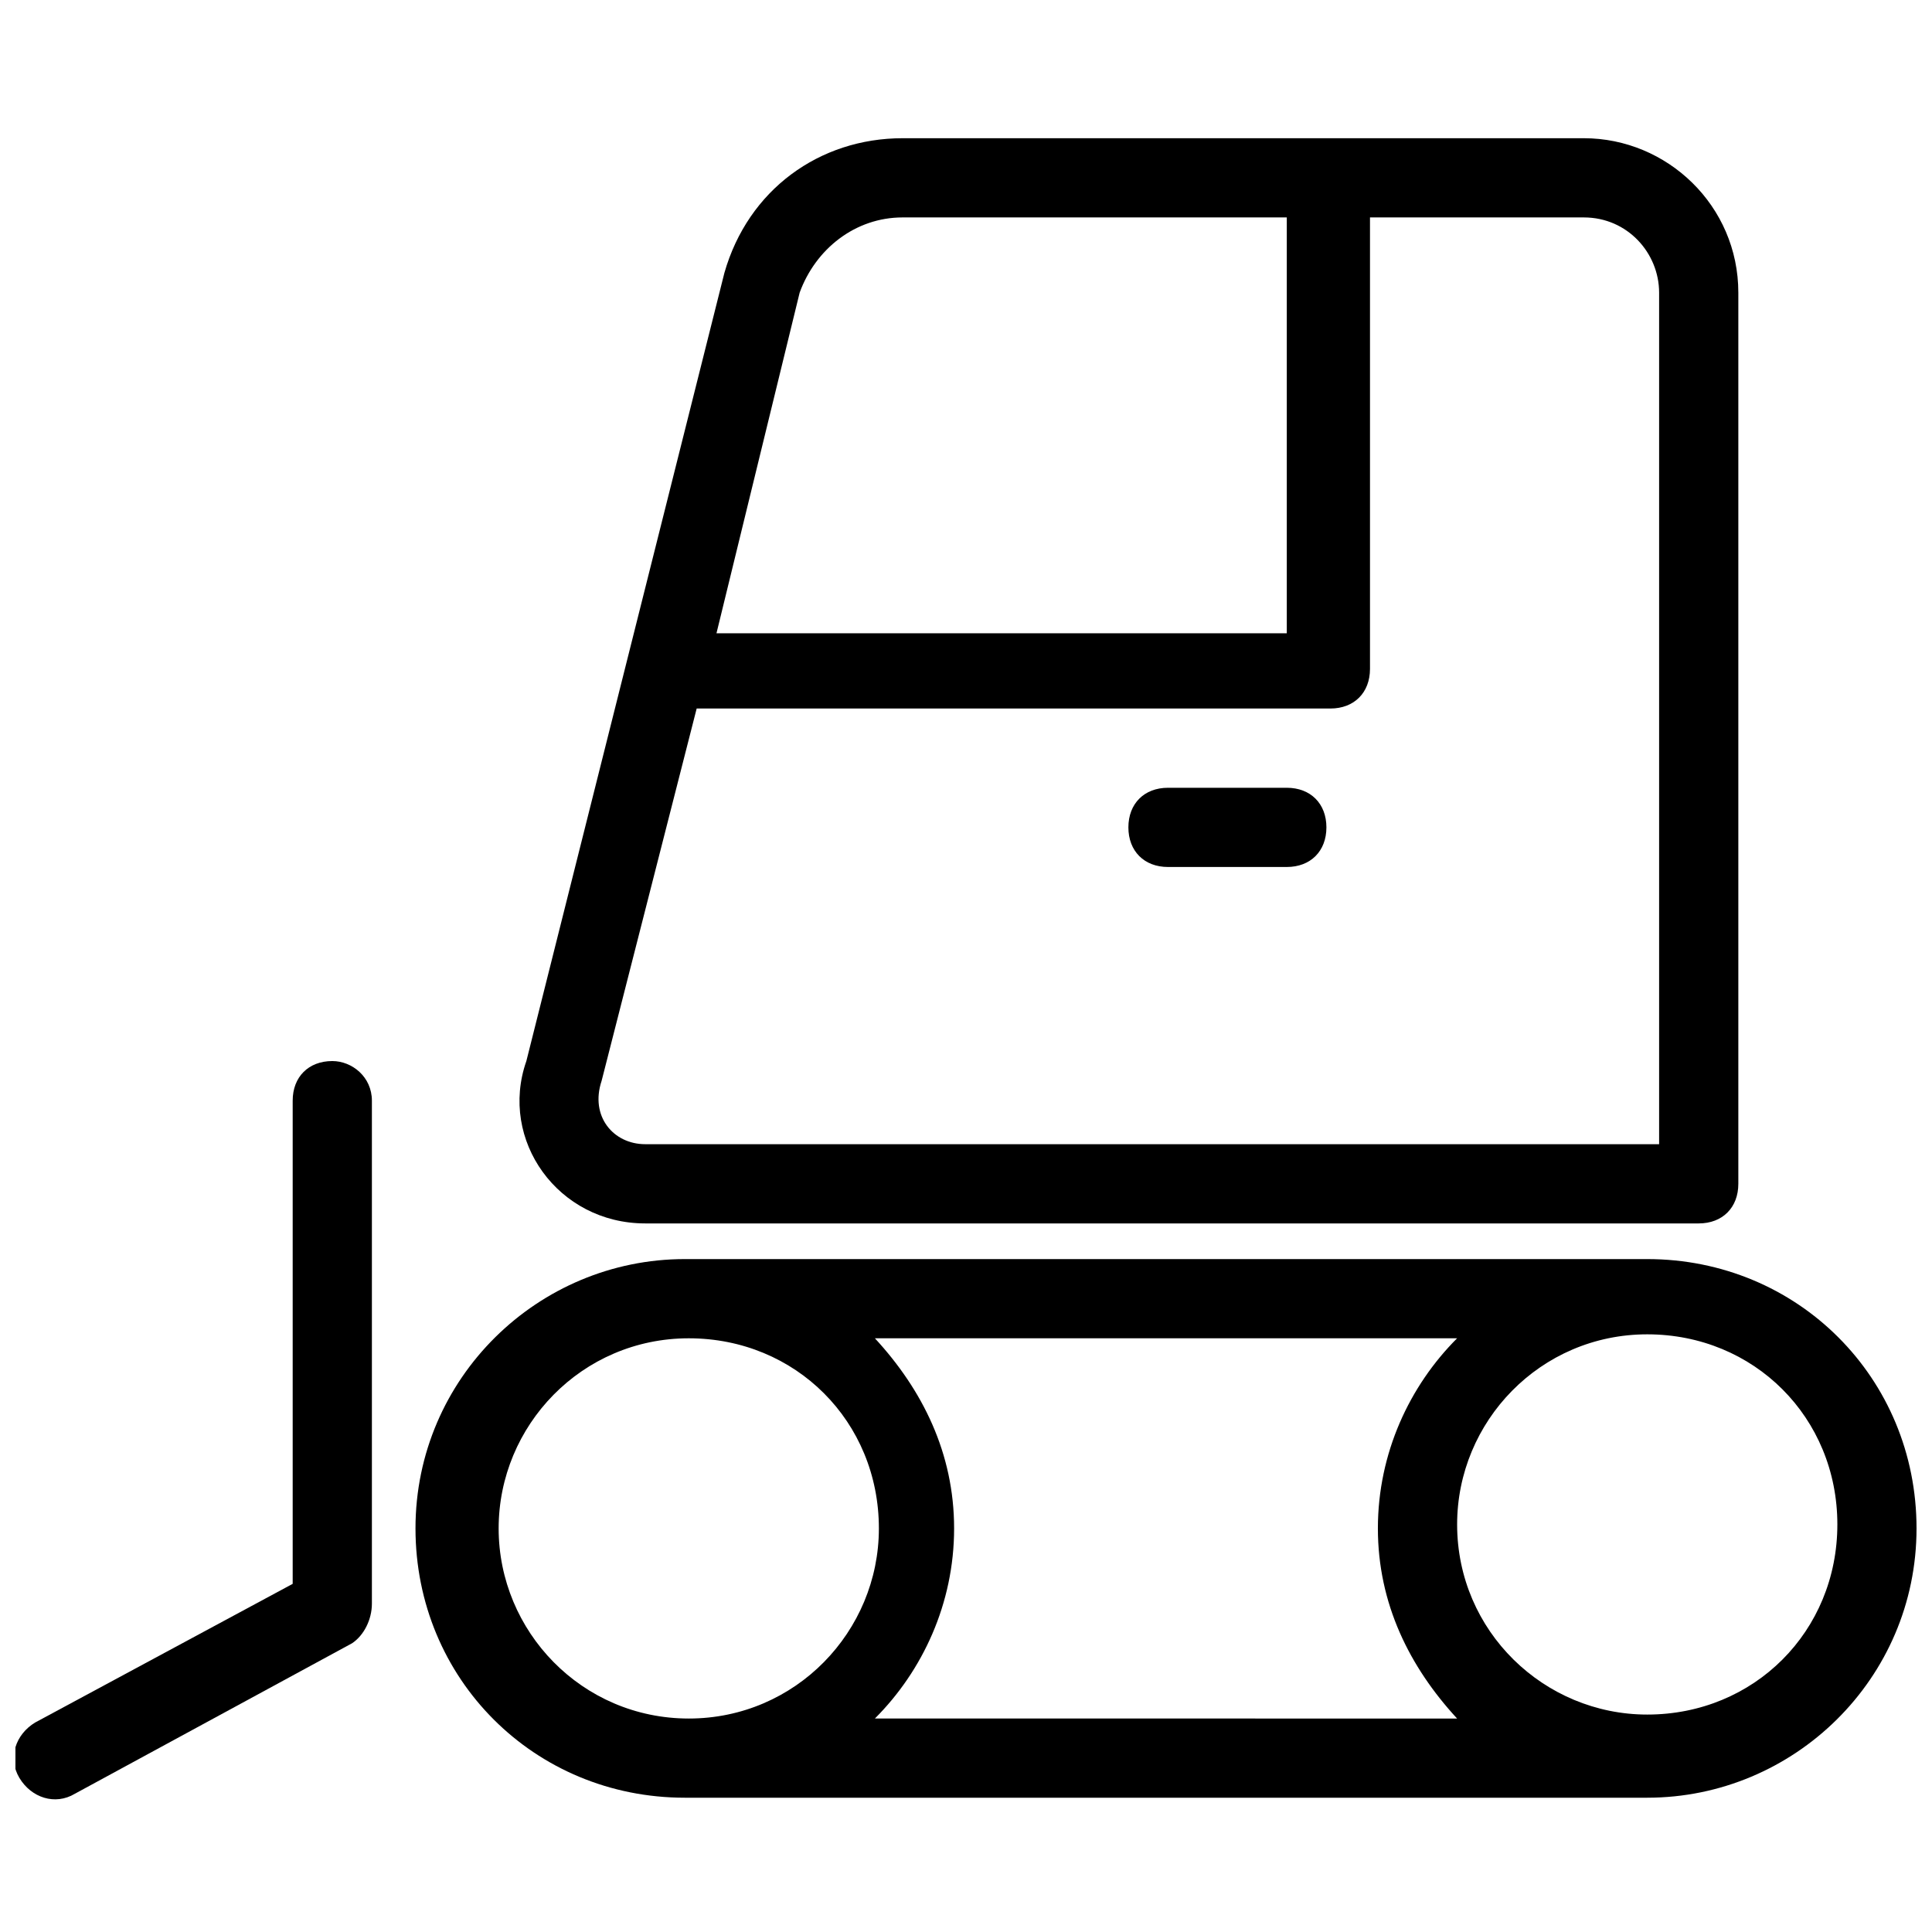 <?xml version="1.0" encoding="UTF-8"?>
<!-- Uploaded to: SVG Repo, www.svgrepo.com, Generator: SVG Repo Mixer Tools -->
<svg width="800px" height="800px" version="1.1" viewBox="144 144 512 512" xmlns="http://www.w3.org/2000/svg">
 <defs>
  <clipPath id="b">
   <path d="m254 477h397.9v144h-397.9z"/>
  </clipPath>
  <clipPath id="a">
   <path d="m148.09 425h94.906v196h-94.906z"/>
  </clipPath>
 </defs>
 <g clip-path="url(#b)">
  <path d="m580.53 477.67h-255.05c-38.836 0-71.371 31.488-71.371 71.371 0 39.887 31.488 71.371 71.371 71.371h255.05c38.836 0 71.371-31.488 71.371-71.371 0-39.883-31.488-71.371-71.371-71.371zm-50.383 20.992c-12.594 12.594-20.992 30.438-20.992 50.383 0 19.941 8.398 36.734 20.992 50.383l-154.29-0.004c12.594-12.594 20.992-30.438 20.992-50.383 0-19.941-8.398-36.734-20.992-50.383zm-254 50.383c0-27.289 22.043-50.383 50.383-50.383s50.383 22.043 50.383 50.383c0 27.289-22.043 50.383-50.383 50.383-28.34-0.004-50.383-23.094-50.383-50.383zm304.39 49.332c-27.289 0-50.383-22.043-50.383-50.383 0-27.289 22.043-50.383 50.383-50.383s50.383 22.043 50.383 50.383c-0.004 28.34-22.043 50.383-50.383 50.383z"/>
 </g>
 <path d="m314.98 468.22h279.2c6.297 0 10.496-4.199 10.496-10.496v-236.16c0-23.09-18.895-40.934-40.934-40.934h-180.54c-22.043 0-40.934 13.645-47.23 35.688l-52.48 208.87c-7.348 20.988 8.398 43.031 31.488 43.031zm40.934-246.66c4.199-11.547 14.695-19.941 27.289-19.941h101.81v110.21h-151.14zm-52.48 208.87 25.191-98.664h167.94c6.297 0 10.496-4.199 10.496-10.496v-119.65h56.68c11.547 0 19.941 9.445 19.941 19.941v225.66h-268.7c-8.398 0-14.695-7.348-11.547-16.793z"/>
 <path d="m453.53 373.76h31.488c6.297 0 10.496-4.199 10.496-10.496s-4.199-10.496-10.496-10.496h-31.488c-6.297 0-10.496 4.199-10.496 10.496s4.199 10.496 10.496 10.496z"/>
 <g clip-path="url(#a)">
  <path d="m232.06 425.19c-6.297 0-10.496 4.199-10.496 10.496v128.05l-68.223 36.734c-5.246 3.148-7.348 9.445-4.199 14.695 3.148 5.246 9.445 7.348 14.695 4.199l73.473-39.887c3.144-2.094 5.246-6.293 5.246-10.492v-133.3c0-6.297-5.25-10.496-10.496-10.496z"/>
 </g>
</svg>